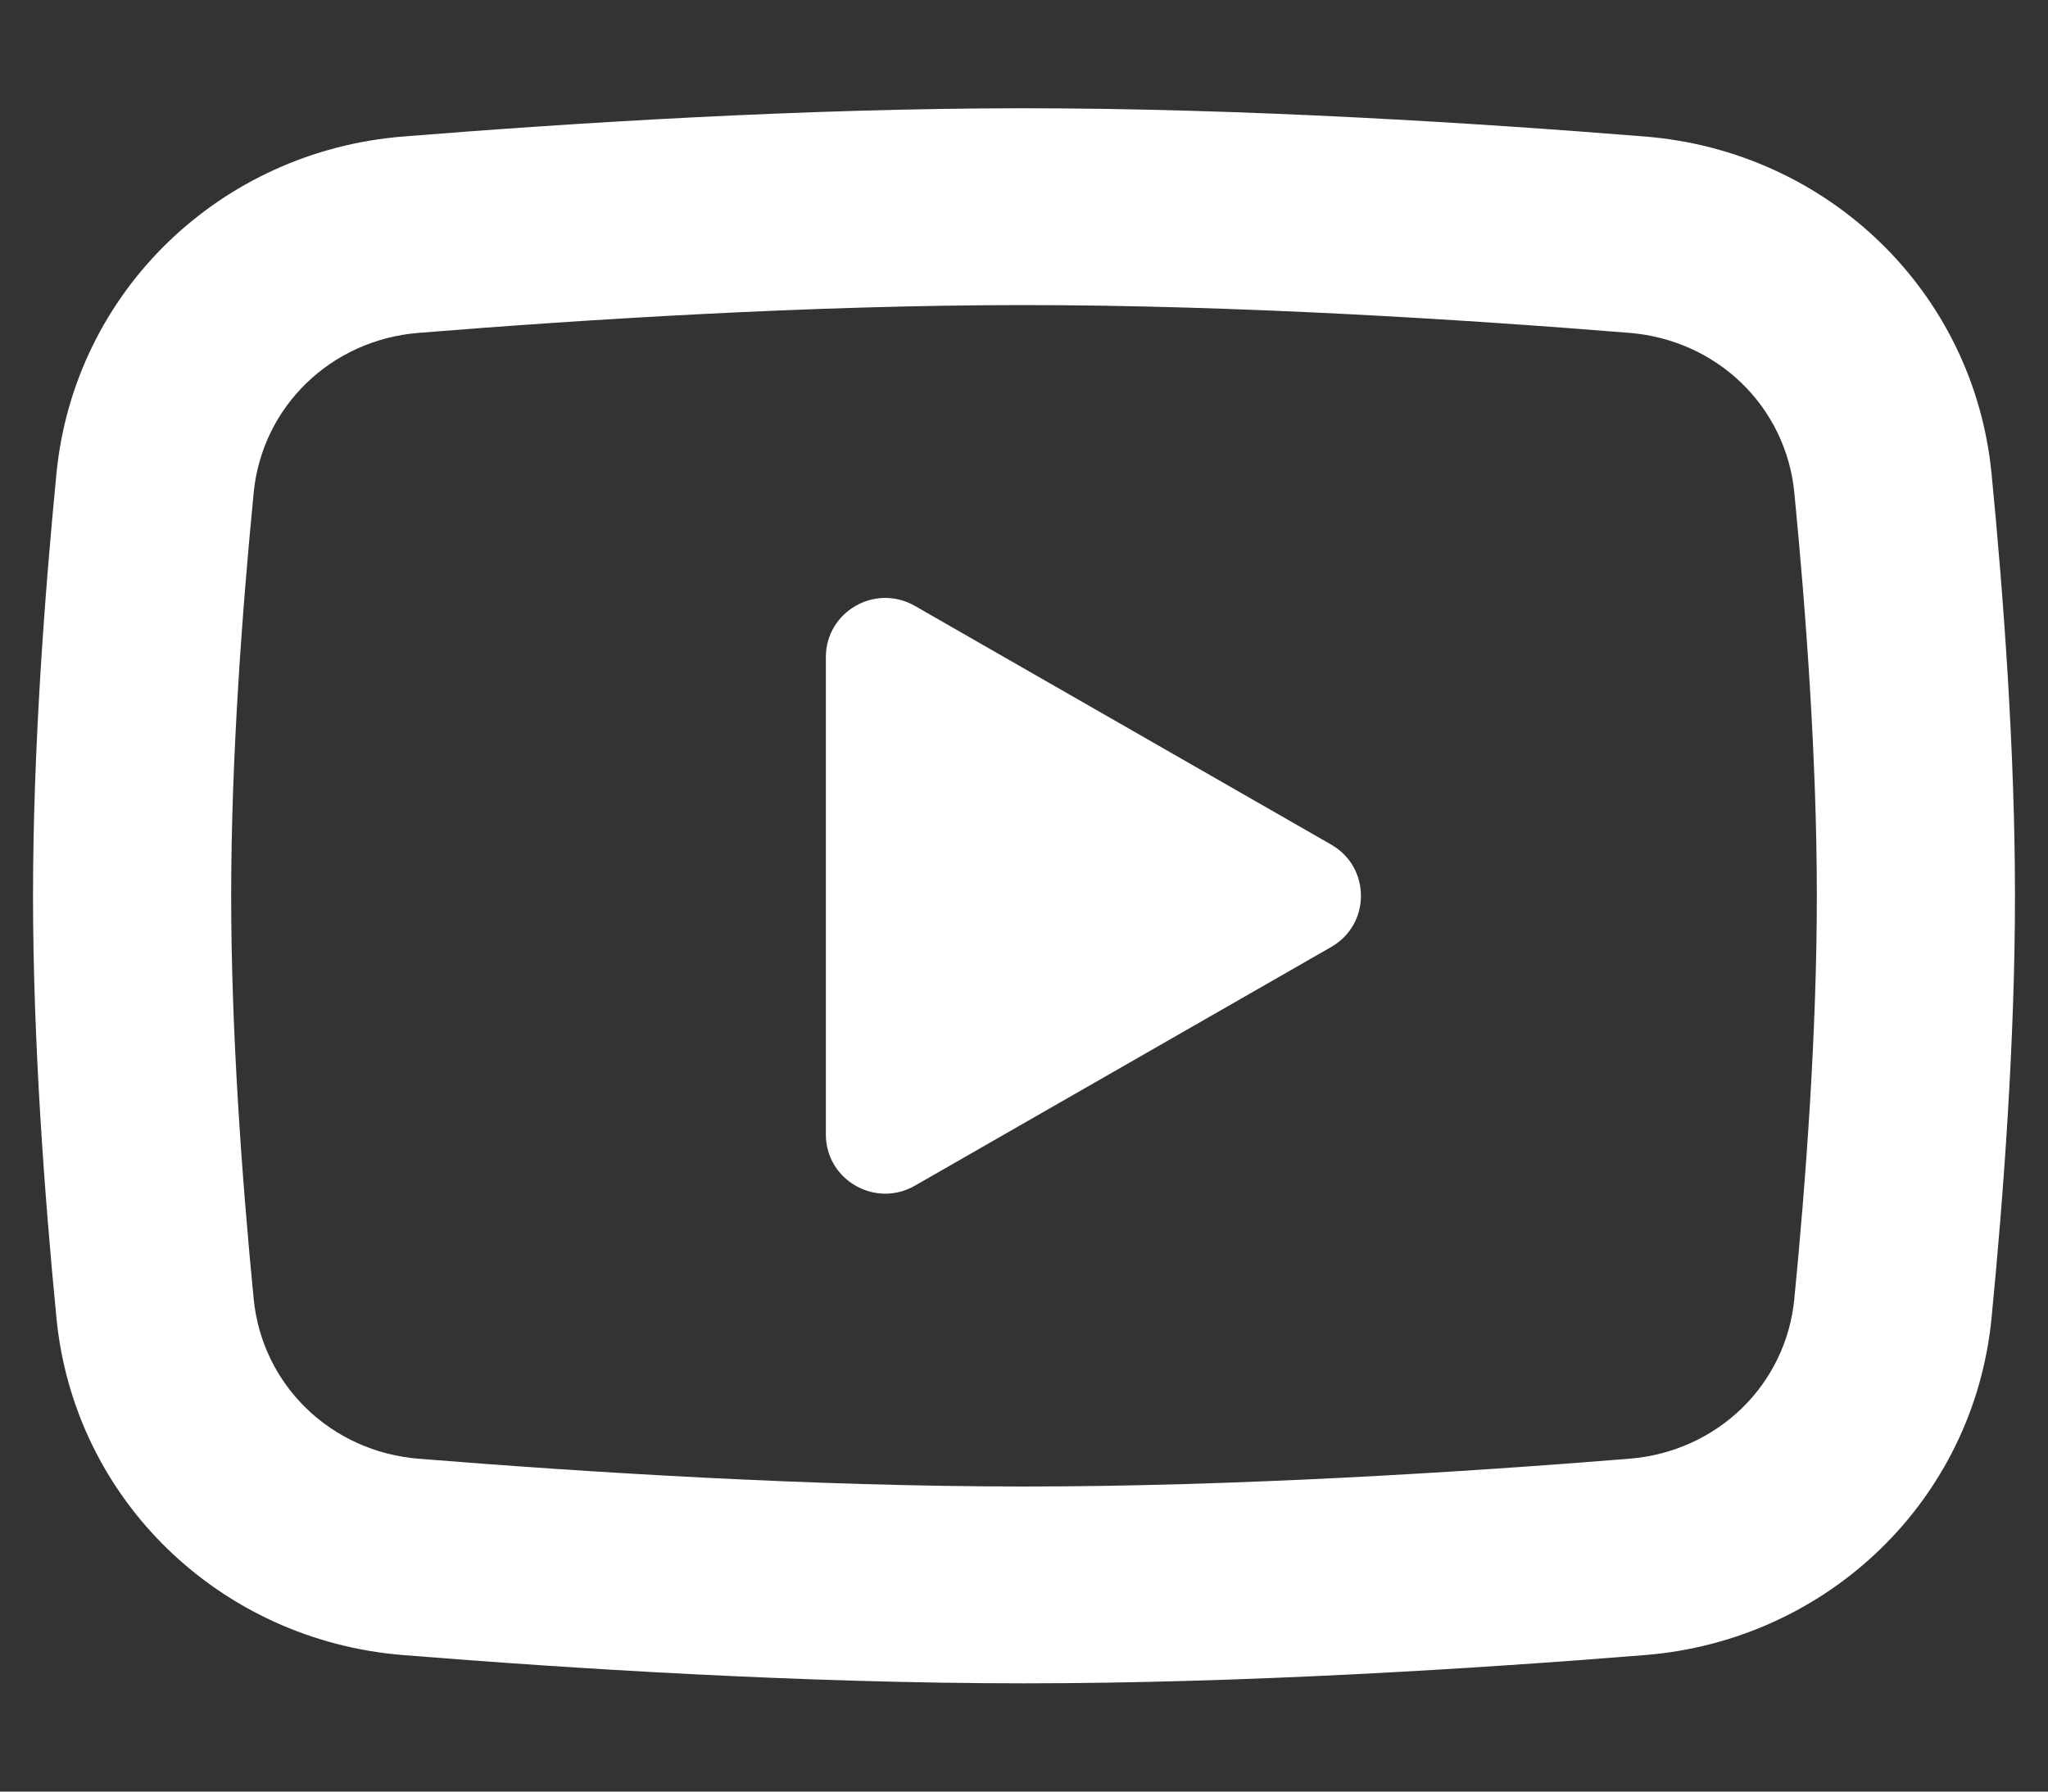 <svg width="16" height="14" viewBox="0 0 16 14" fill="none" xmlns="http://www.w3.org/2000/svg">
<rect x="0" y="0" width="16" height="14" fill="#333333" stroke="none"/>
<path d="M7.148 9.265L10.4 7.4C10.71 7.222 10.71 6.778 10.4 6.6L7.148 4.735C6.839 4.557 6.452 4.779 6.452 5.135L6.452 8.865C6.452 9.221 6.839 9.443 7.148 9.265Z" fill="white"/>
<path fill-rule="evenodd" clip-rule="evenodd" d="M8 0.846C6.278 0.846 4.447 0.962 3.147 1.067C1.724 1.182 0.58 2.276 0.441 3.701C0.348 4.653 0.258 5.866 0.258 7C0.258 8.134 0.348 9.347 0.441 10.299C0.58 11.724 1.724 12.818 3.147 12.933C4.447 13.038 6.278 13.154 8 13.154C9.722 13.154 11.553 13.038 12.853 12.933C14.277 12.818 15.42 11.724 15.559 10.299C15.652 9.347 15.742 8.134 15.742 7C15.742 5.866 15.652 4.653 15.559 3.701C15.42 2.276 14.277 1.182 12.853 1.067C11.553 0.962 9.722 0.846 8 0.846ZM3.272 2.601C4.555 2.497 6.339 2.384 8 2.384C9.662 2.384 11.445 2.497 12.728 2.601C13.417 2.656 13.953 3.179 14.018 3.849C14.109 4.779 14.194 5.937 14.194 7C14.194 8.063 14.109 9.221 14.018 10.151C13.953 10.821 13.417 11.344 12.728 11.399C11.445 11.503 9.662 11.616 8 11.616C6.339 11.616 4.555 11.503 3.272 11.399C2.583 11.344 2.048 10.821 1.982 10.151C1.891 9.221 1.806 8.063 1.806 7C1.806 5.937 1.891 4.779 1.982 3.849C2.048 3.179 2.583 2.656 3.272 2.601Z" fill="white"/>
</svg>
